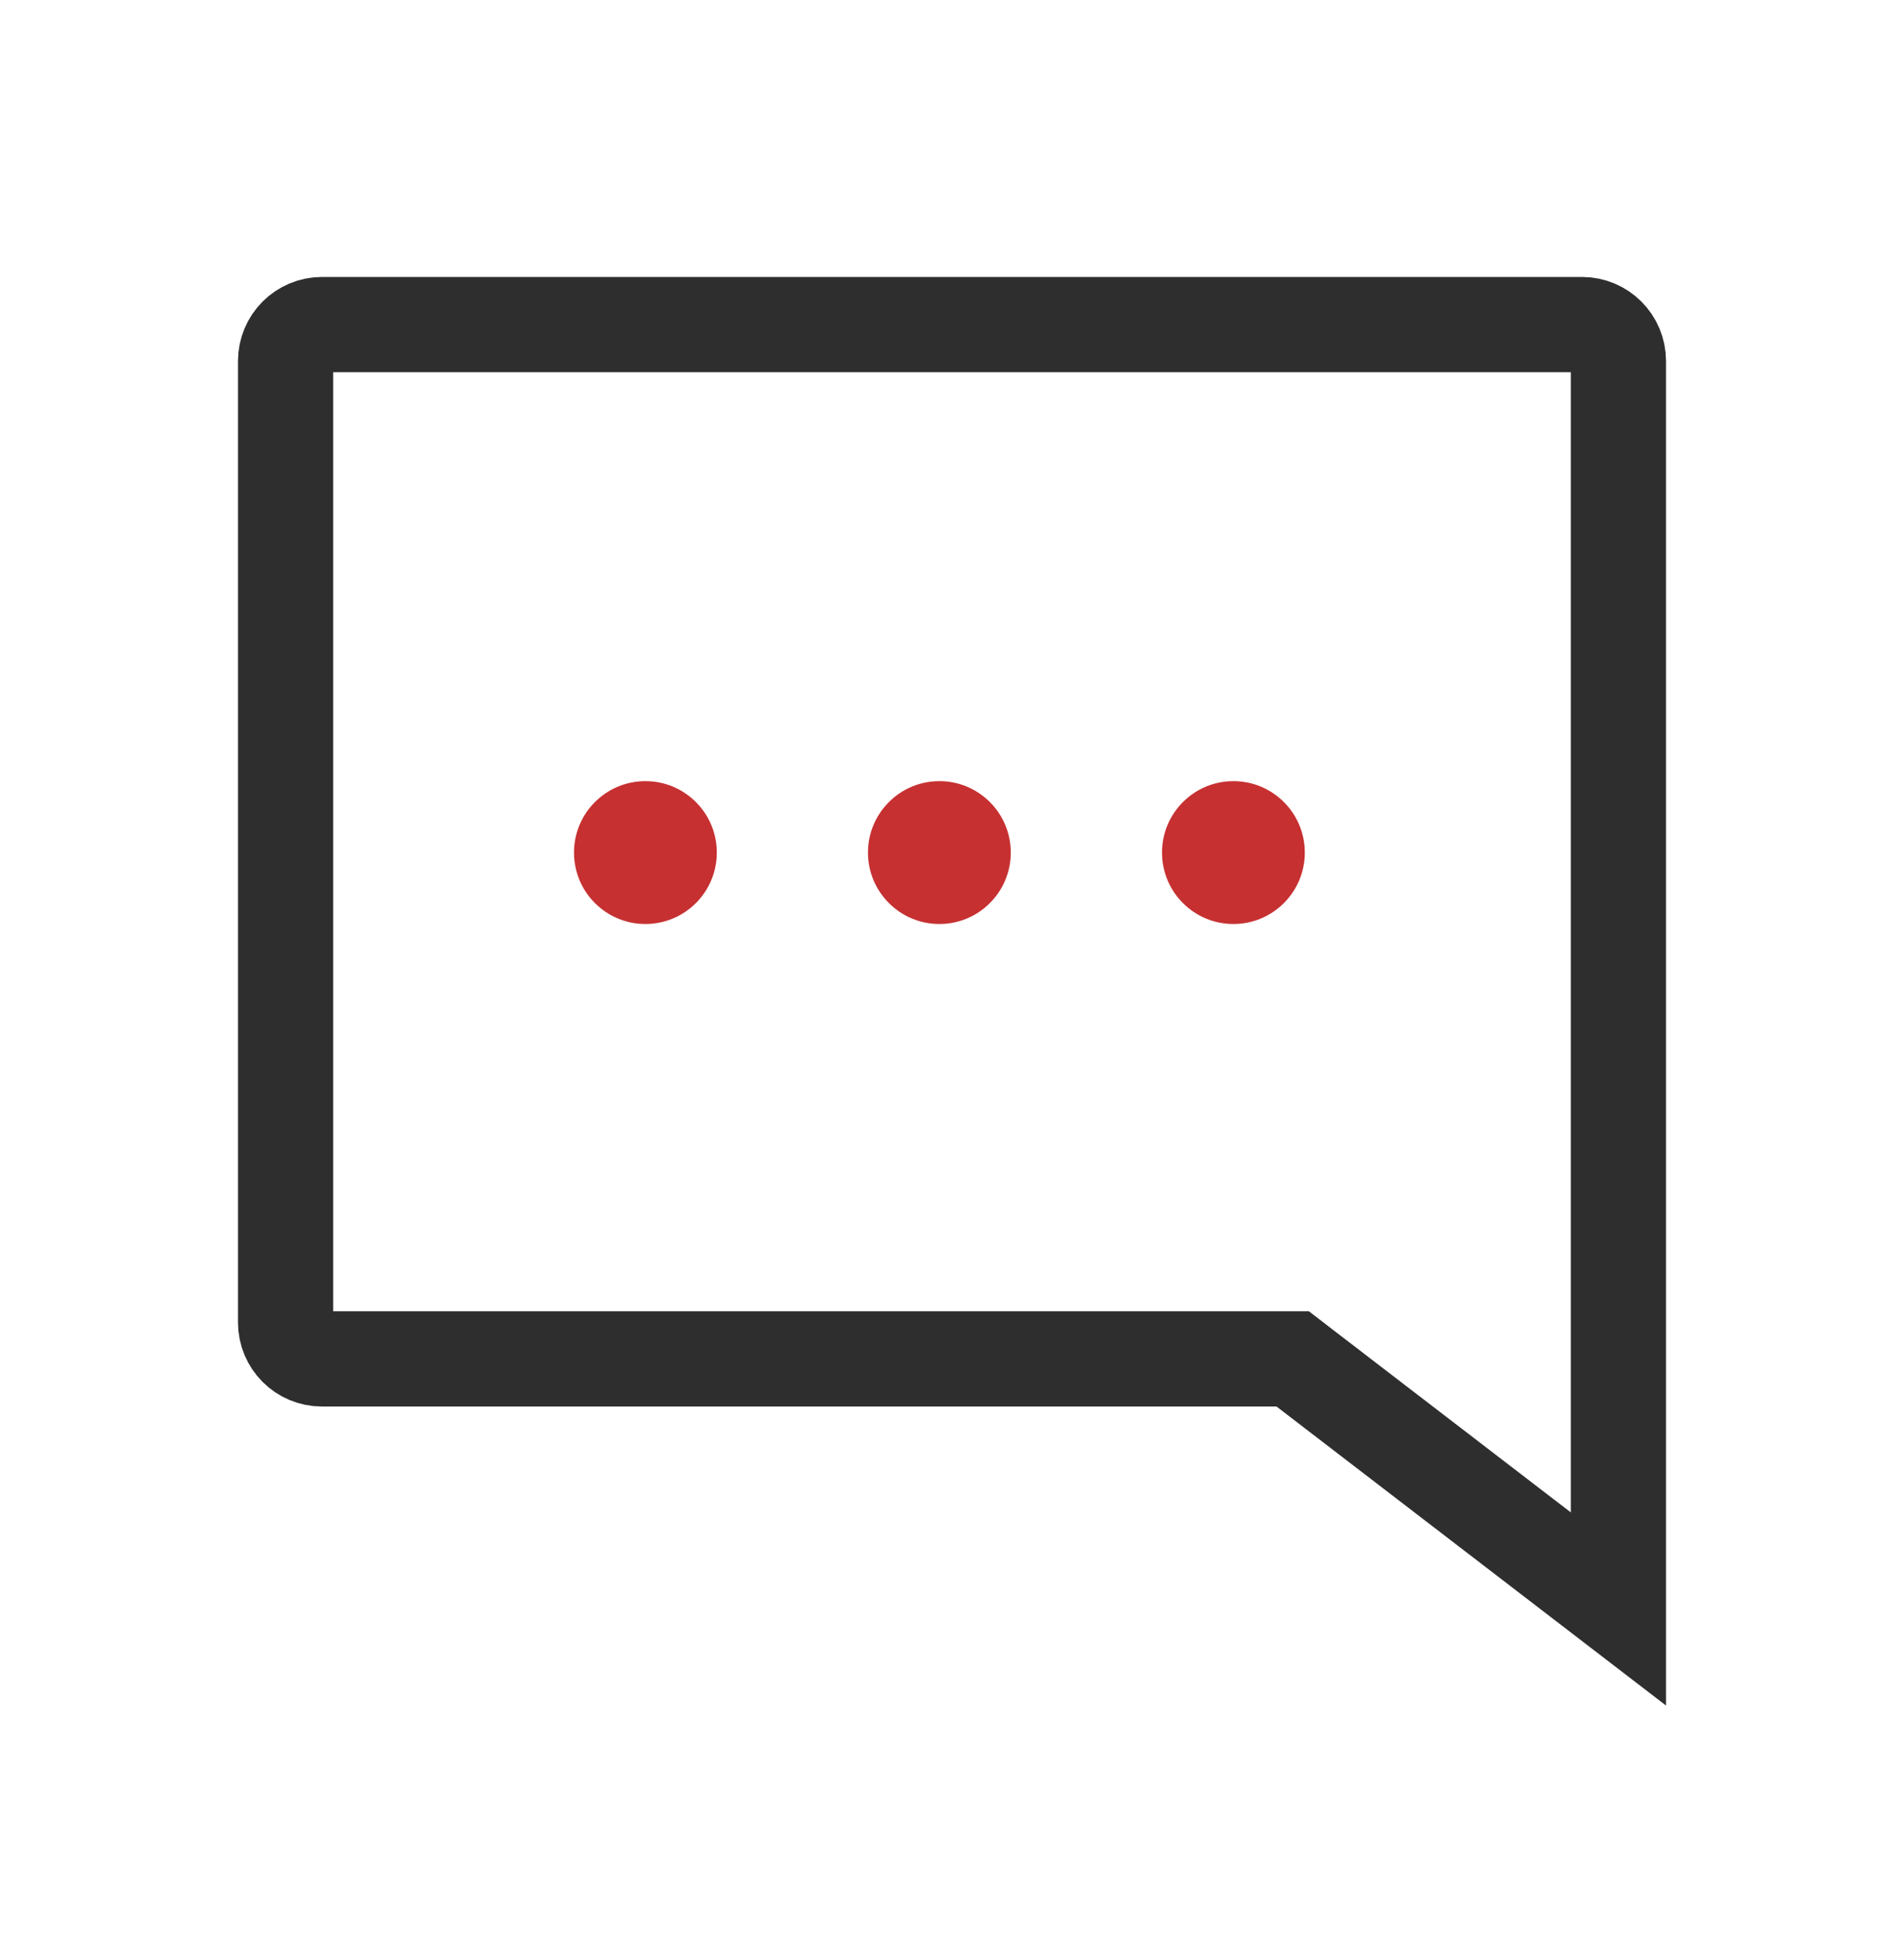 <svg xmlns="http://www.w3.org/2000/svg" width="40" height="41" viewBox="0 0 40 41" fill="none"><path d="M27.427 28.744L27.158 28.537H26.818H6.765C6.342 28.537 6 28.195 6 27.773V7.581C6 7.159 6.342 6.816 6.765 6.816H33.235C33.658 6.816 34 7.159 34 7.581V33.788L27.427 28.744Z" stroke="#2E2E2E" stroke-width="2"></path><circle cx="25.912" cy="17.904" r="1.5" fill="#C63031"></circle><circle cx="19.735" cy="17.904" r="1.5" fill="#C63031"></circle><circle cx="13.559" cy="17.904" r="1.5" fill="#C63031"></circle></svg>